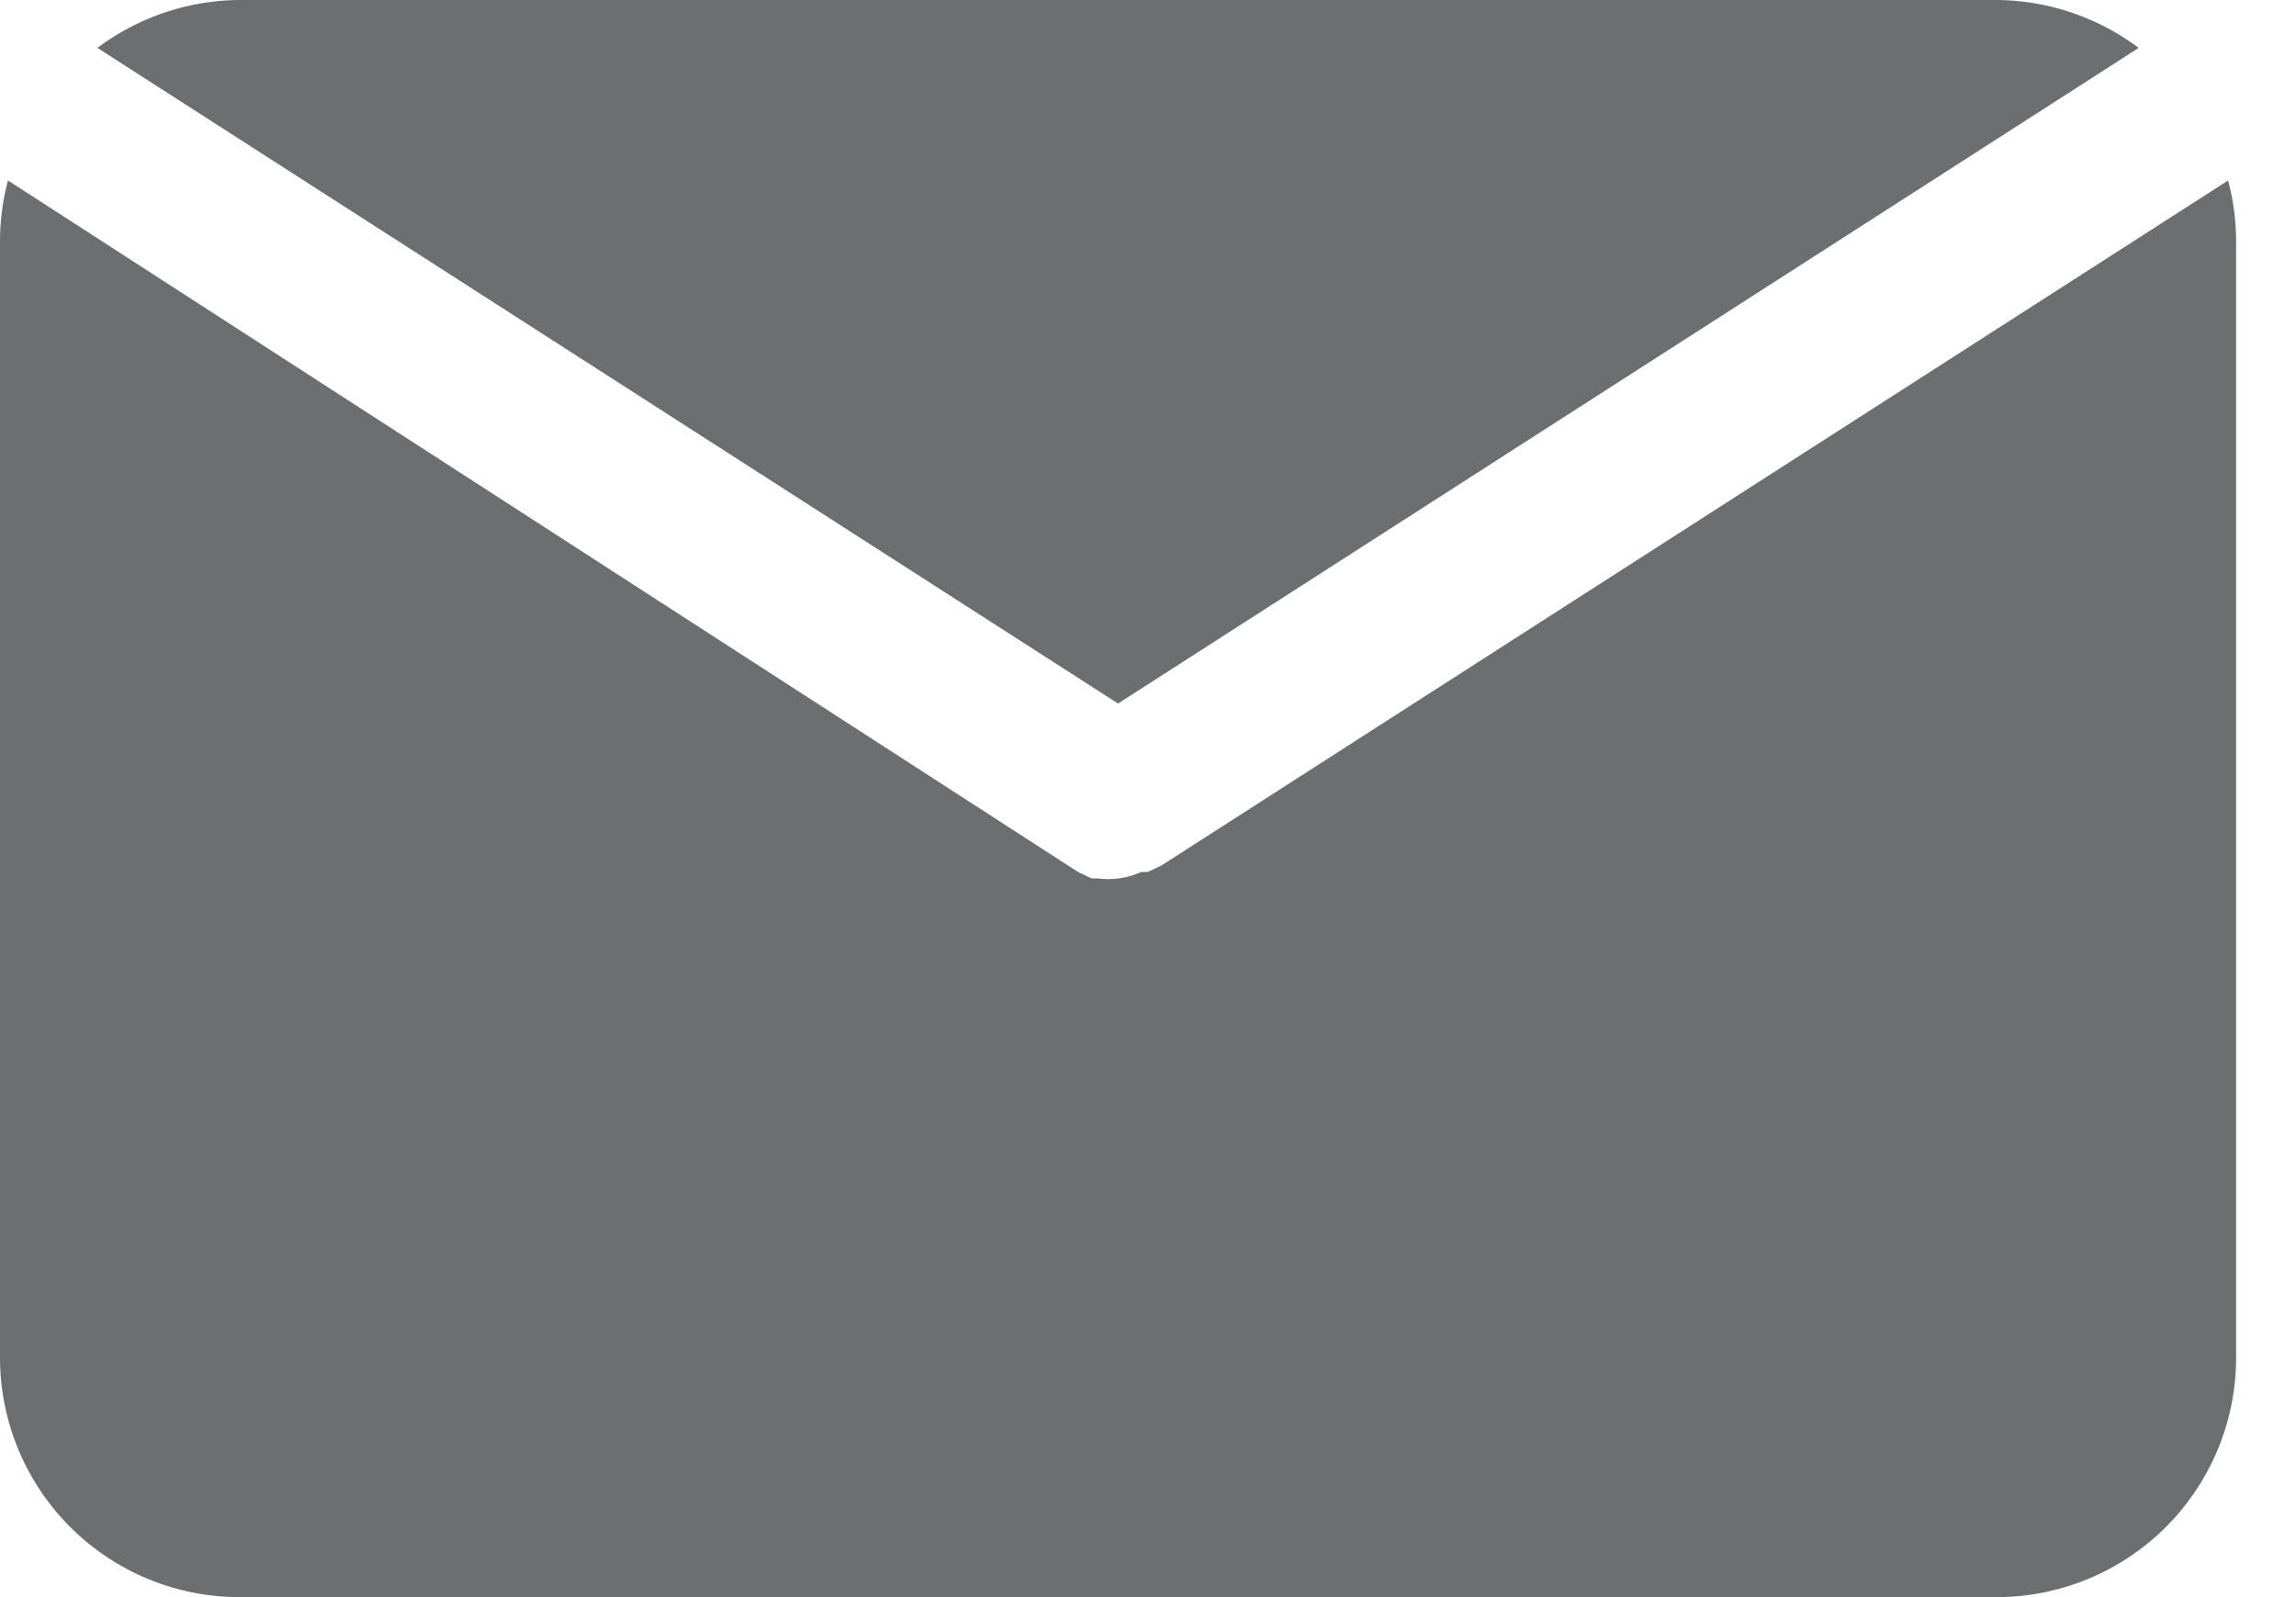 <svg width="23" height="16" viewBox="0 0 23 16" xmlns="http://www.w3.org/2000/svg">
    <g fill="#6D6E70" fill-rule="nonzero">
        <path d="M11.2 7.048 21.424.48A2.4 2.4 0 0 0 20 0H2.4A2.4 2.4 0 0 0 .976.48L11.2 7.048z"/>
        <path d="m11.632 8.672-.136.064h-.064A.8.8 0 0 1 11 8.8h-.064l-.136-.064L.08 1.808A2.4 2.4 0 0 0 0 2.4v11.2A2.4 2.4 0 0 0 2.4 16H20a2.4 2.4 0 0 0 2.4-2.4V2.4a2.4 2.4 0 0 0-.08-.592L11.632 8.672z"/>
    </g>
</svg>
